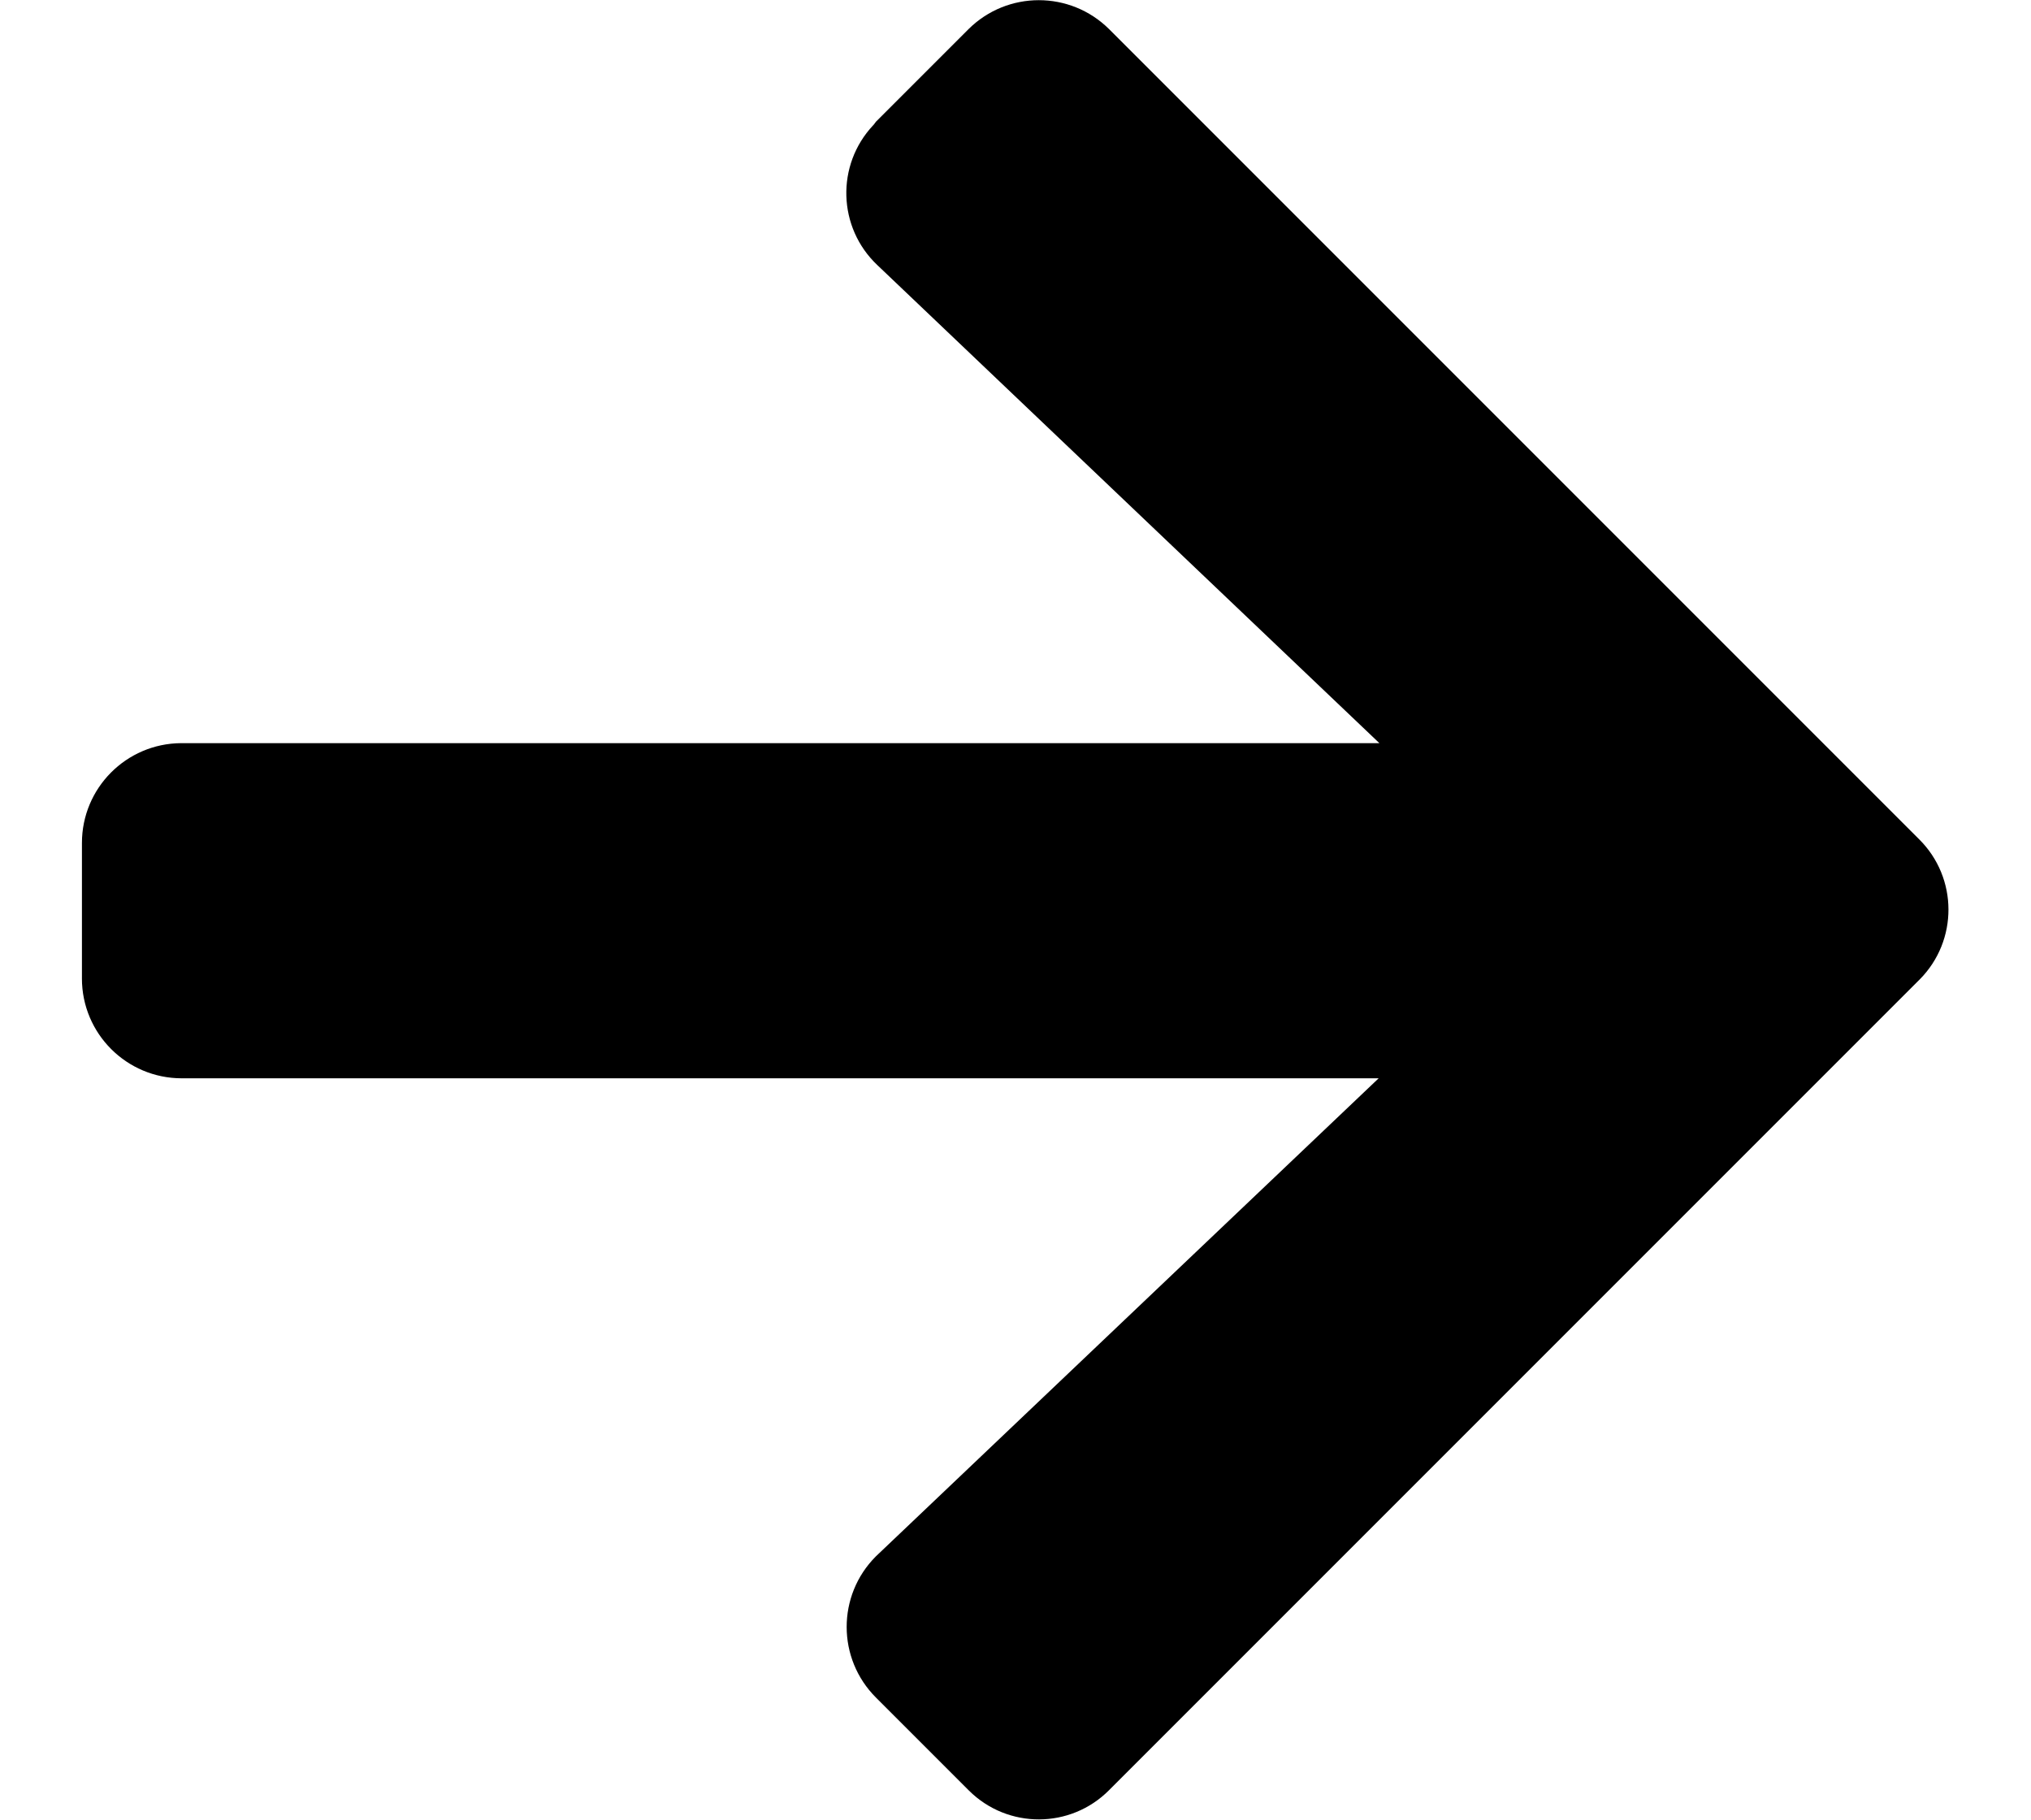 <?xml version="1.0" encoding="utf-8"?>
<!-- Generator: Adobe Illustrator 16.0.0, SVG Export Plug-In . SVG Version: 6.00 Build 0)  -->
<!DOCTYPE svg PUBLIC "-//W3C//DTD SVG 1.1//EN" "http://www.w3.org/Graphics/SVG/1.1/DTD/svg11.dtd">
<svg version="1.1" id="Layer_1" xmlns="http://www.w3.org/2000/svg" xmlns:xlink="http://www.w3.org/1999/xlink" x="0px" y="0px"
	 width="625px" height="560px" viewBox="0 0 625 560" enable-background="new 0 0 625 560" xml:space="preserve">
<g id="Ebene_2">
	<g id="Ebene_1-2">
		<path id="Icon_awesome-arrow-right" d="M269.57,37.438l28.471-28.471c11.975-11.883,31.292-11.883,43.267,0l0,0l249.287,249.287
			c11.948,11.865,12.015,31.17,0.15,43.117c-0.05,0.05-0.1,0.1-0.15,0.149l0,0L341.307,550.809
			c-11.865,11.947-31.169,12.015-43.117,0.149c-0.05-0.05-0.1-0.1-0.149-0.149l0,0l-28.471-28.472
			c-12.01-11.978-12.035-31.424-0.058-43.434c0.02-0.019,0.038-0.038,0.058-0.057l0,0l154.684-147.062H55.927
			c-16.962,0.002-30.714-13.747-30.716-30.71c0-0.15,0.001-0.301,0.004-0.451l0,0v-41.249
			c-0.001-16.875,13.613-30.589,30.488-30.712h368.775L270.018,81.601c-12.255-11.547-12.829-30.843-1.281-43.098
			c0.053-0.057,0.106-0.112,0.16-0.169L269.57,37.438z"/>
	</g>
</g>
</svg>
